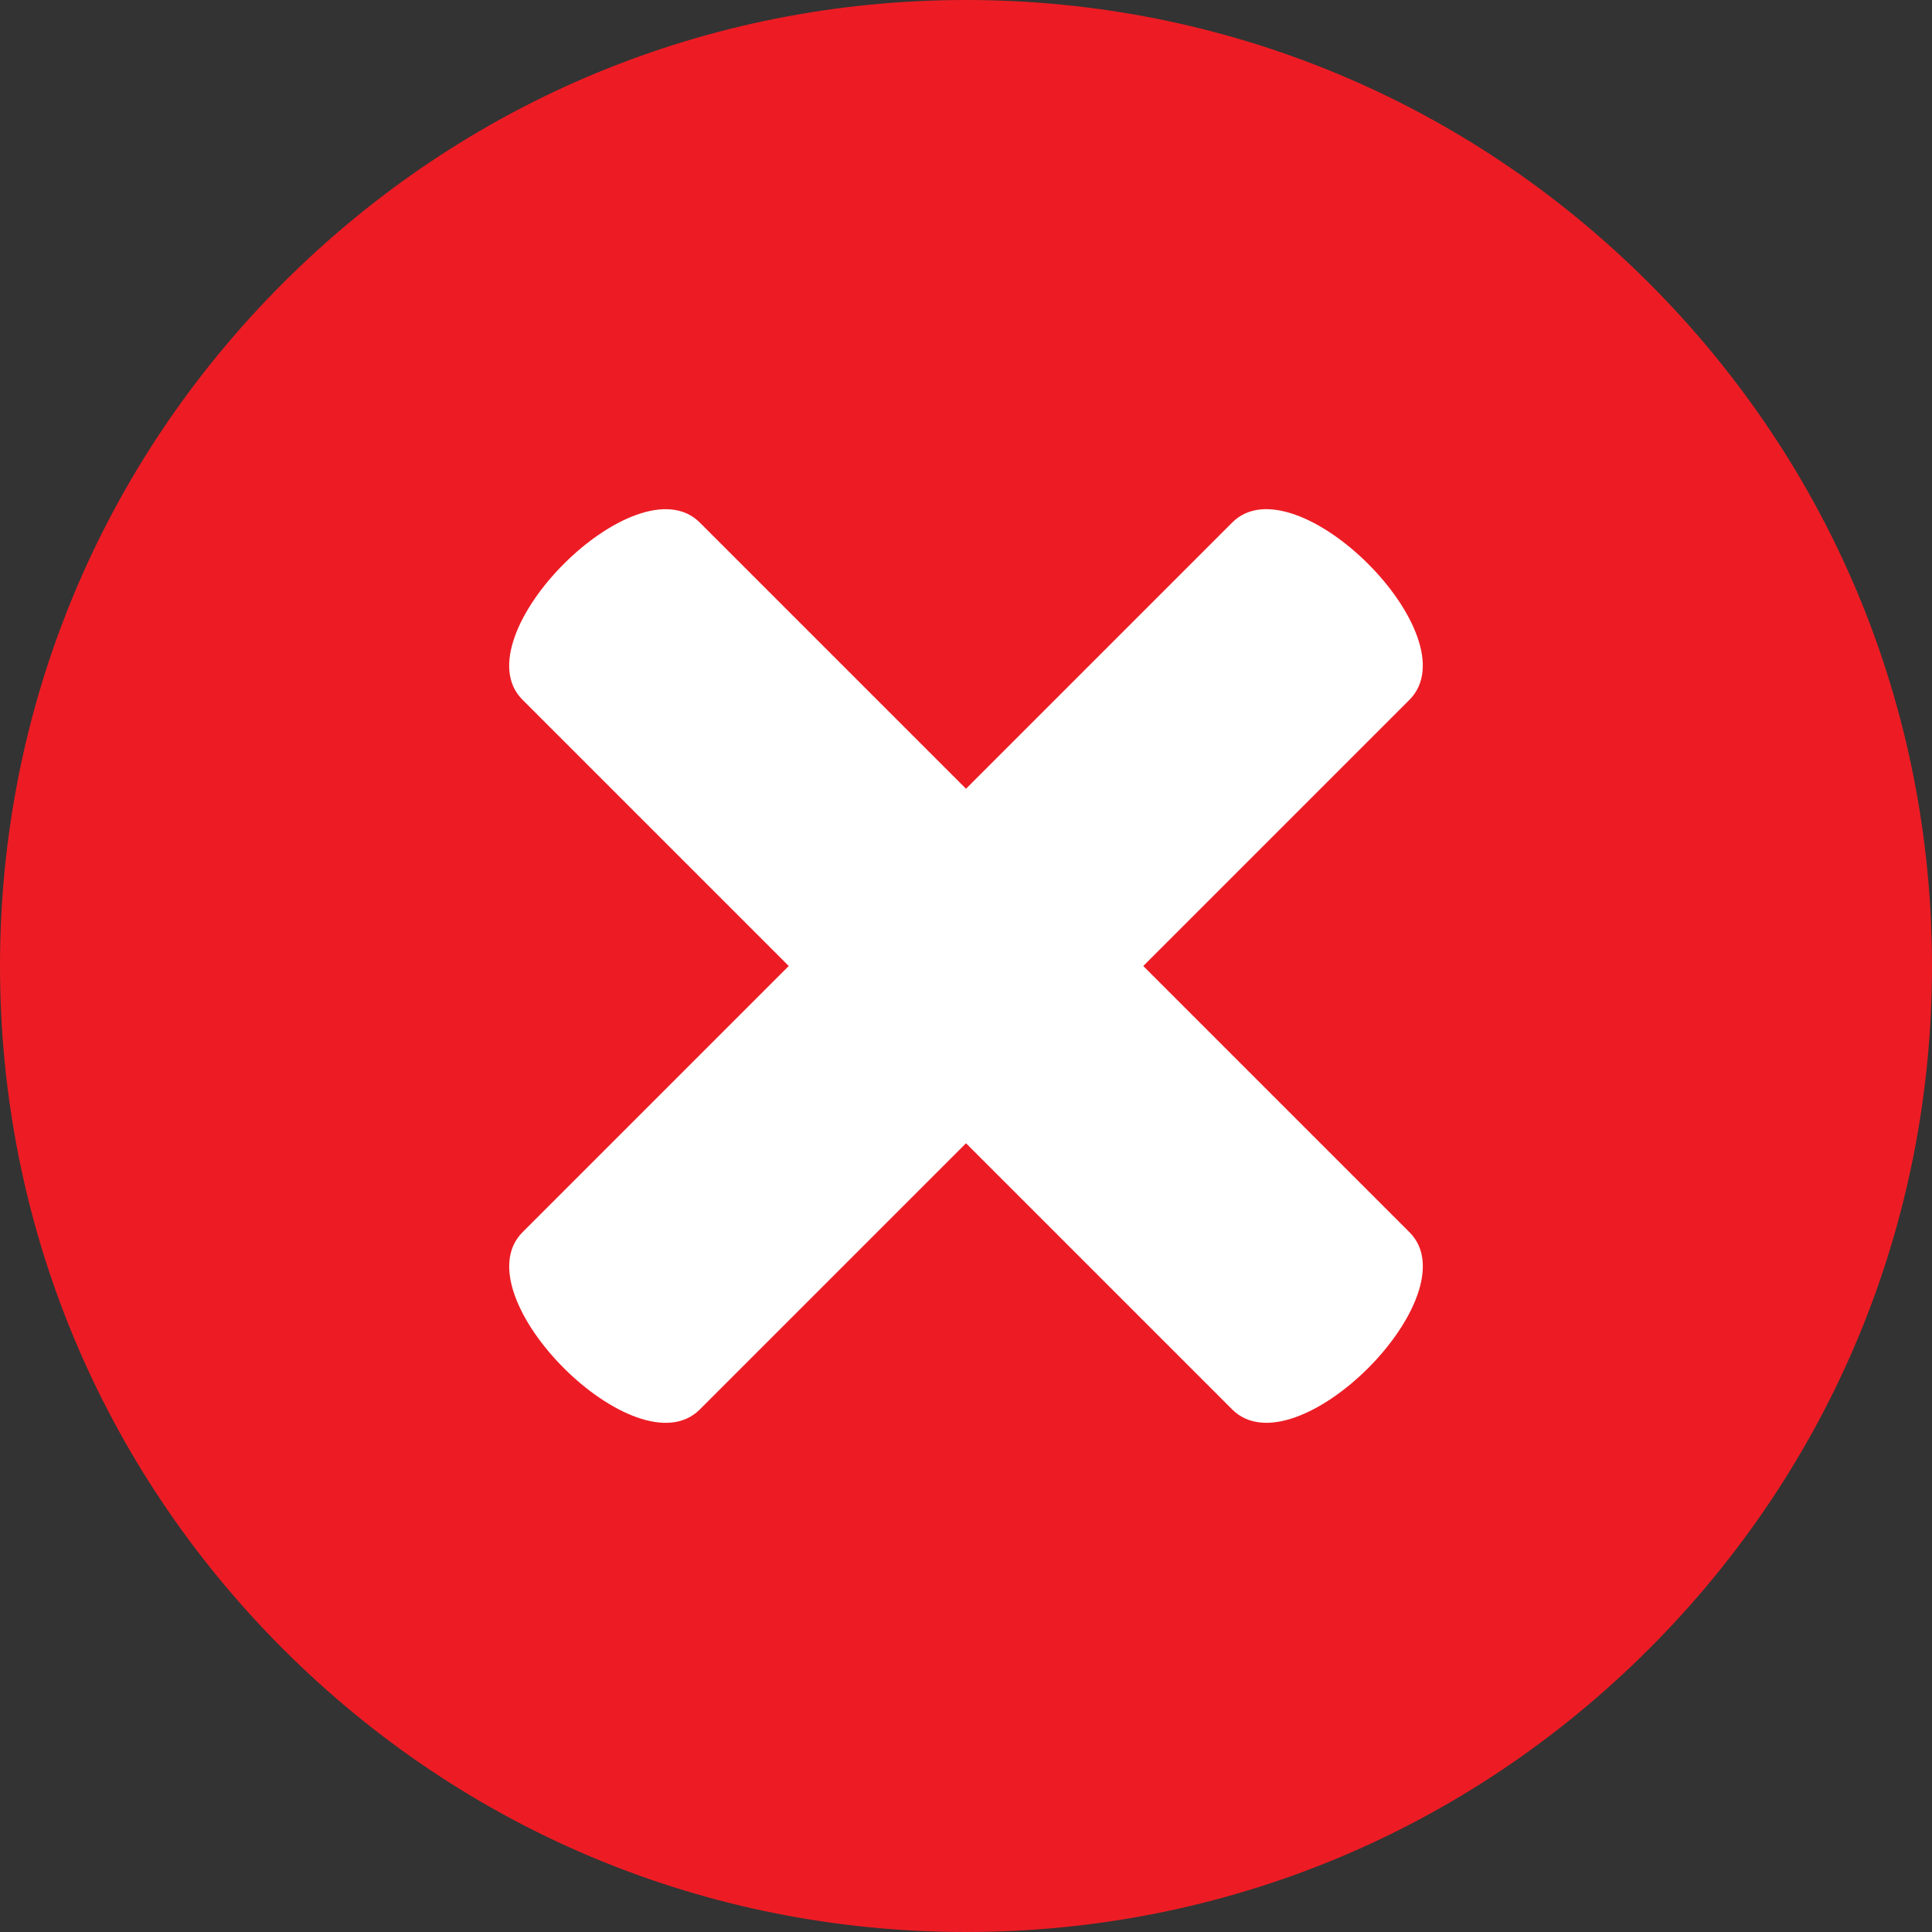 <?xml version="1.0" encoding="utf-8"?>
<!-- Generator: Adobe Illustrator 25.2.0, SVG Export Plug-In . SVG Version: 6.00 Build 0)  -->
<svg version="1.1" id="Layer_1" xmlns="http://www.w3.org/2000/svg" xmlns:xlink="http://www.w3.org/1999/xlink" x="0px" y="0px"
	 viewBox="0 0 40 40" style="enable-background:new 0 0 40 40;" xml:space="preserve">
<rect x="0" y="0" width="40" height="40" fill="#333333" stroke="none"/>
<style type="text/css">
	.st0{fill:#ED1C24;}
	.st1{fill:#FFFFFF;}
</style>
<g>
	<path class="st0" d="M34.14,5.86C30.36,2.08,25.34,0,20,0C14.66,0,9.64,2.08,5.86,5.86S0,14.66,0,20c0,5.34,2.08,10.36,5.86,14.14
		C9.64,37.92,14.66,40,20,40c5.34,0,10.36-2.08,14.14-5.86C37.92,30.36,40,25.34,40,20C40,14.66,37.92,9.64,34.14,5.86z"/>
	<g>
		<path class="st1" d="M23.67,20l5.14-5.14l0.37-0.37c1.31-1.31-2.37-4.98-3.67-3.67L20,16.33l-5.14-5.14l0,0l-0.37-0.37
			c-1.31-1.31-4.98,2.37-3.67,3.67L16.33,20l-5.51,5.51c-1.31,1.31,2.37,4.98,3.67,3.67l0.37-0.37L20,23.67l5.14,5.14l0,0l0.37,0.37
			c1.31,1.31,4.98-2.37,3.67-3.67L23.67,20z"/>
	</g>
</g>
</svg>
